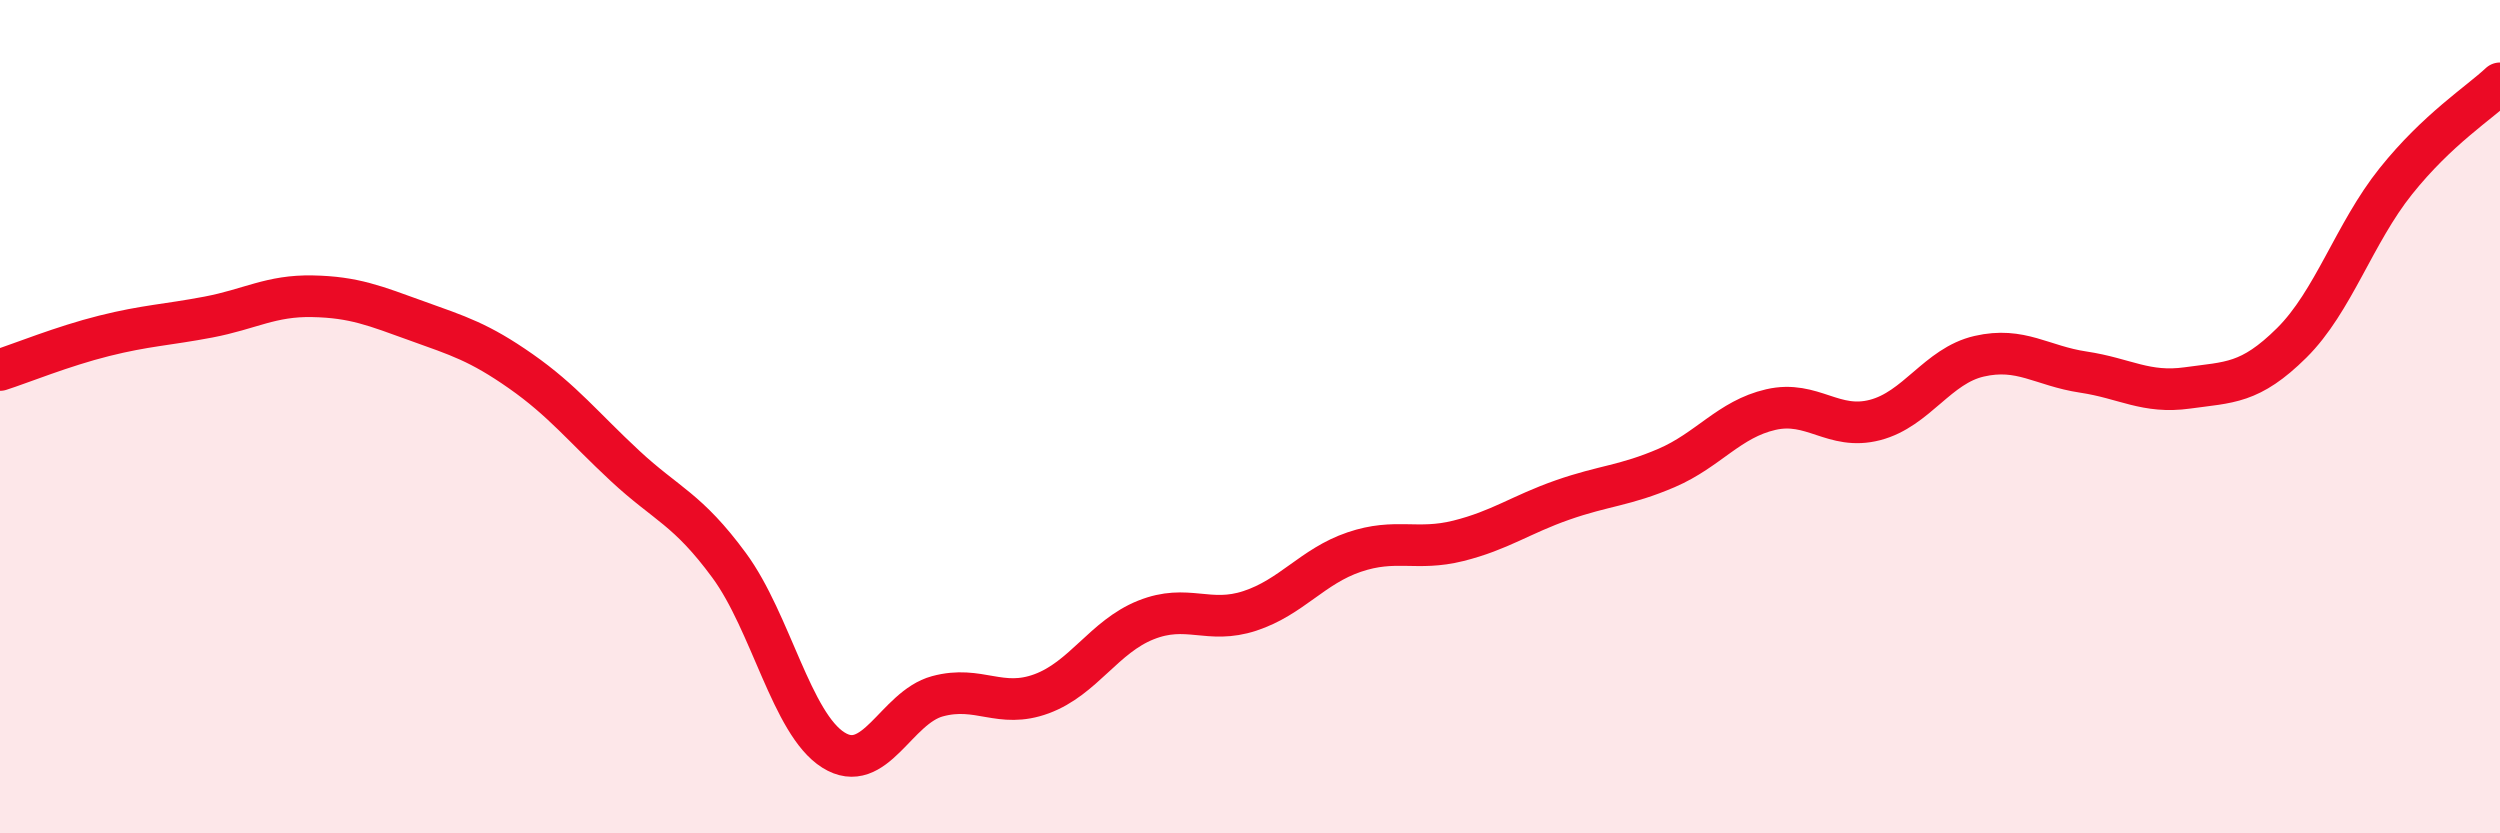 
    <svg width="60" height="20" viewBox="0 0 60 20" xmlns="http://www.w3.org/2000/svg">
      <path
        d="M 0,8.88 C 0.5,8.72 1.5,8.31 2.5,8.06 C 3.5,7.81 4,7.8 5,7.61 C 6,7.42 6.5,7.09 7.5,7.11 C 8.5,7.13 9,7.34 10,7.7 C 11,8.06 11.5,8.21 12.5,8.91 C 13.5,9.61 14,10.25 15,11.18 C 16,12.11 16.5,12.21 17.5,13.57 C 18.5,14.93 19,17.37 20,18 C 21,18.63 21.5,16.98 22.5,16.71 C 23.5,16.44 24,17.02 25,16.65 C 26,16.28 26.5,15.28 27.5,14.88 C 28.5,14.48 29,14.99 30,14.66 C 31,14.33 31.5,13.59 32.5,13.25 C 33.5,12.91 34,13.23 35,12.98 C 36,12.73 36.5,12.35 37.5,12 C 38.5,11.65 39,11.66 40,11.23 C 41,10.8 41.5,10.06 42.5,9.83 C 43.5,9.6 44,10.34 45,10.08 C 46,9.82 46.5,8.78 47.5,8.55 C 48.5,8.32 49,8.78 50,8.93 C 51,9.08 51.5,9.45 52.5,9.31 C 53.5,9.17 54,9.22 55,8.23 C 56,7.24 56.5,5.6 57.5,4.35 C 58.5,3.1 59.5,2.47 60,2L60 20L0 20Z"
        fill="#EB0A25"
        opacity="0.1"
        stroke-linecap="round"
        stroke-linejoin="round"
      />
      <path
        d="M 0,8.88 C 0.5,8.72 1.5,8.31 2.5,8.06 C 3.5,7.81 4,7.8 5,7.61 C 6,7.42 6.5,7.09 7.5,7.11 C 8.5,7.13 9,7.34 10,7.7 C 11,8.06 11.5,8.21 12.5,8.91 C 13.5,9.61 14,10.25 15,11.18 C 16,12.11 16.5,12.21 17.5,13.57 C 18.5,14.93 19,17.37 20,18 C 21,18.63 21.5,16.98 22.5,16.71 C 23.5,16.44 24,17.02 25,16.65 C 26,16.28 26.5,15.28 27.5,14.88 C 28.5,14.48 29,14.99 30,14.66 C 31,14.33 31.5,13.59 32.5,13.25 C 33.5,12.91 34,13.23 35,12.98 C 36,12.73 36.5,12.35 37.5,12 C 38.5,11.65 39,11.66 40,11.23 C 41,10.8 41.5,10.06 42.5,9.83 C 43.5,9.6 44,10.34 45,10.08 C 46,9.82 46.5,8.78 47.5,8.55 C 48.5,8.32 49,8.78 50,8.93 C 51,9.08 51.5,9.45 52.5,9.31 C 53.5,9.17 54,9.22 55,8.23 C 56,7.24 56.5,5.6 57.5,4.35 C 58.5,3.1 59.5,2.47 60,2"
        stroke="#EB0A25"
        stroke-width="1"
        fill="none"
        stroke-linecap="round"
        stroke-linejoin="round"
      />
    </svg>
  